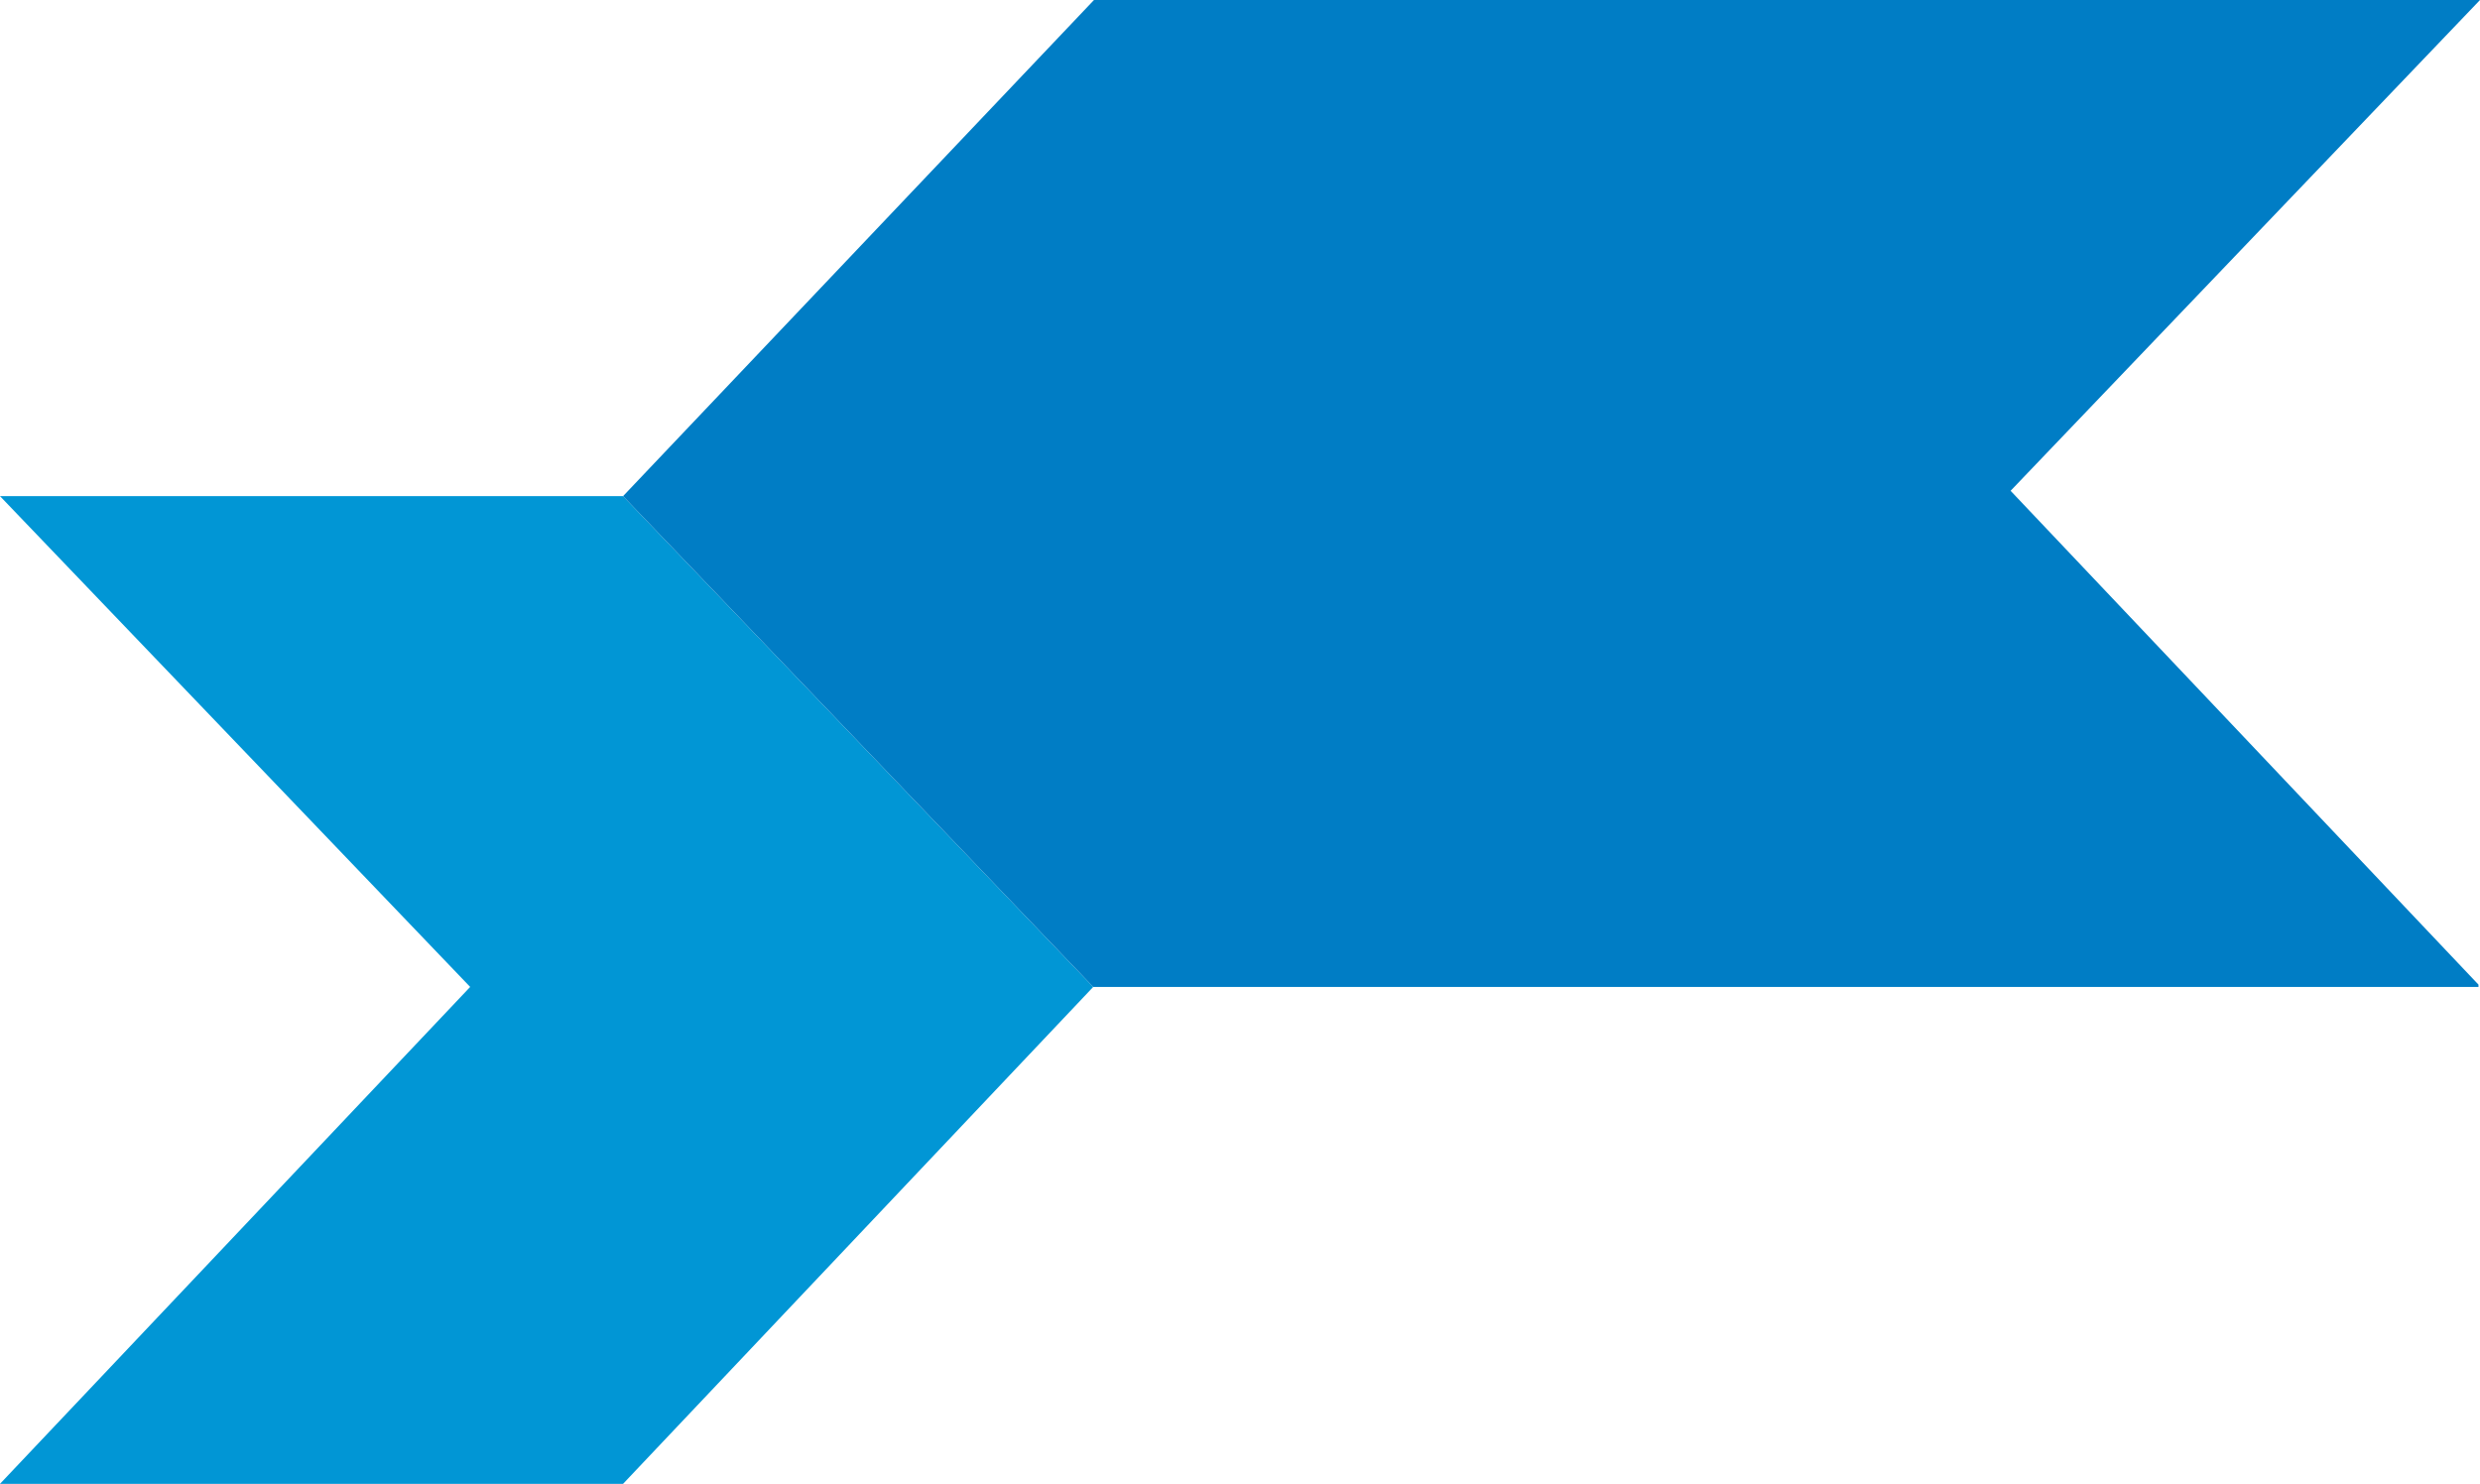 <?xml version="1.0" encoding="utf-8"?>
<!-- Generator: Adobe Illustrator 22.0.1, SVG Export Plug-In . SVG Version: 6.00 Build 0)  -->
<svg version="1.1" id="Layer_1" xmlns="http://www.w3.org/2000/svg" xmlns:xlink="http://www.w3.org/1999/xlink" x="0px" y="0px"
	 viewBox="0 0 324.4 194.1" style="enable-background:new 0 0 324.4 194.1;" xml:space="preserve">
<style type="text/css">
	.st0{fill:#0196D5;}
	.st1{fill:#007DC5;}
</style>
<g>
	<polygon class="st0" points="0,64.9 61.5,129.1 0,194.1 81.5,194.1 143,129.1 81.5,64.9 	"/>
	<polygon class="st1" points="324.4,0 143.1,0 81.5,64.9 143,129.1 324.2,129.1 324.2,128.8 263,64.2 	"/>
</g>
</svg>

